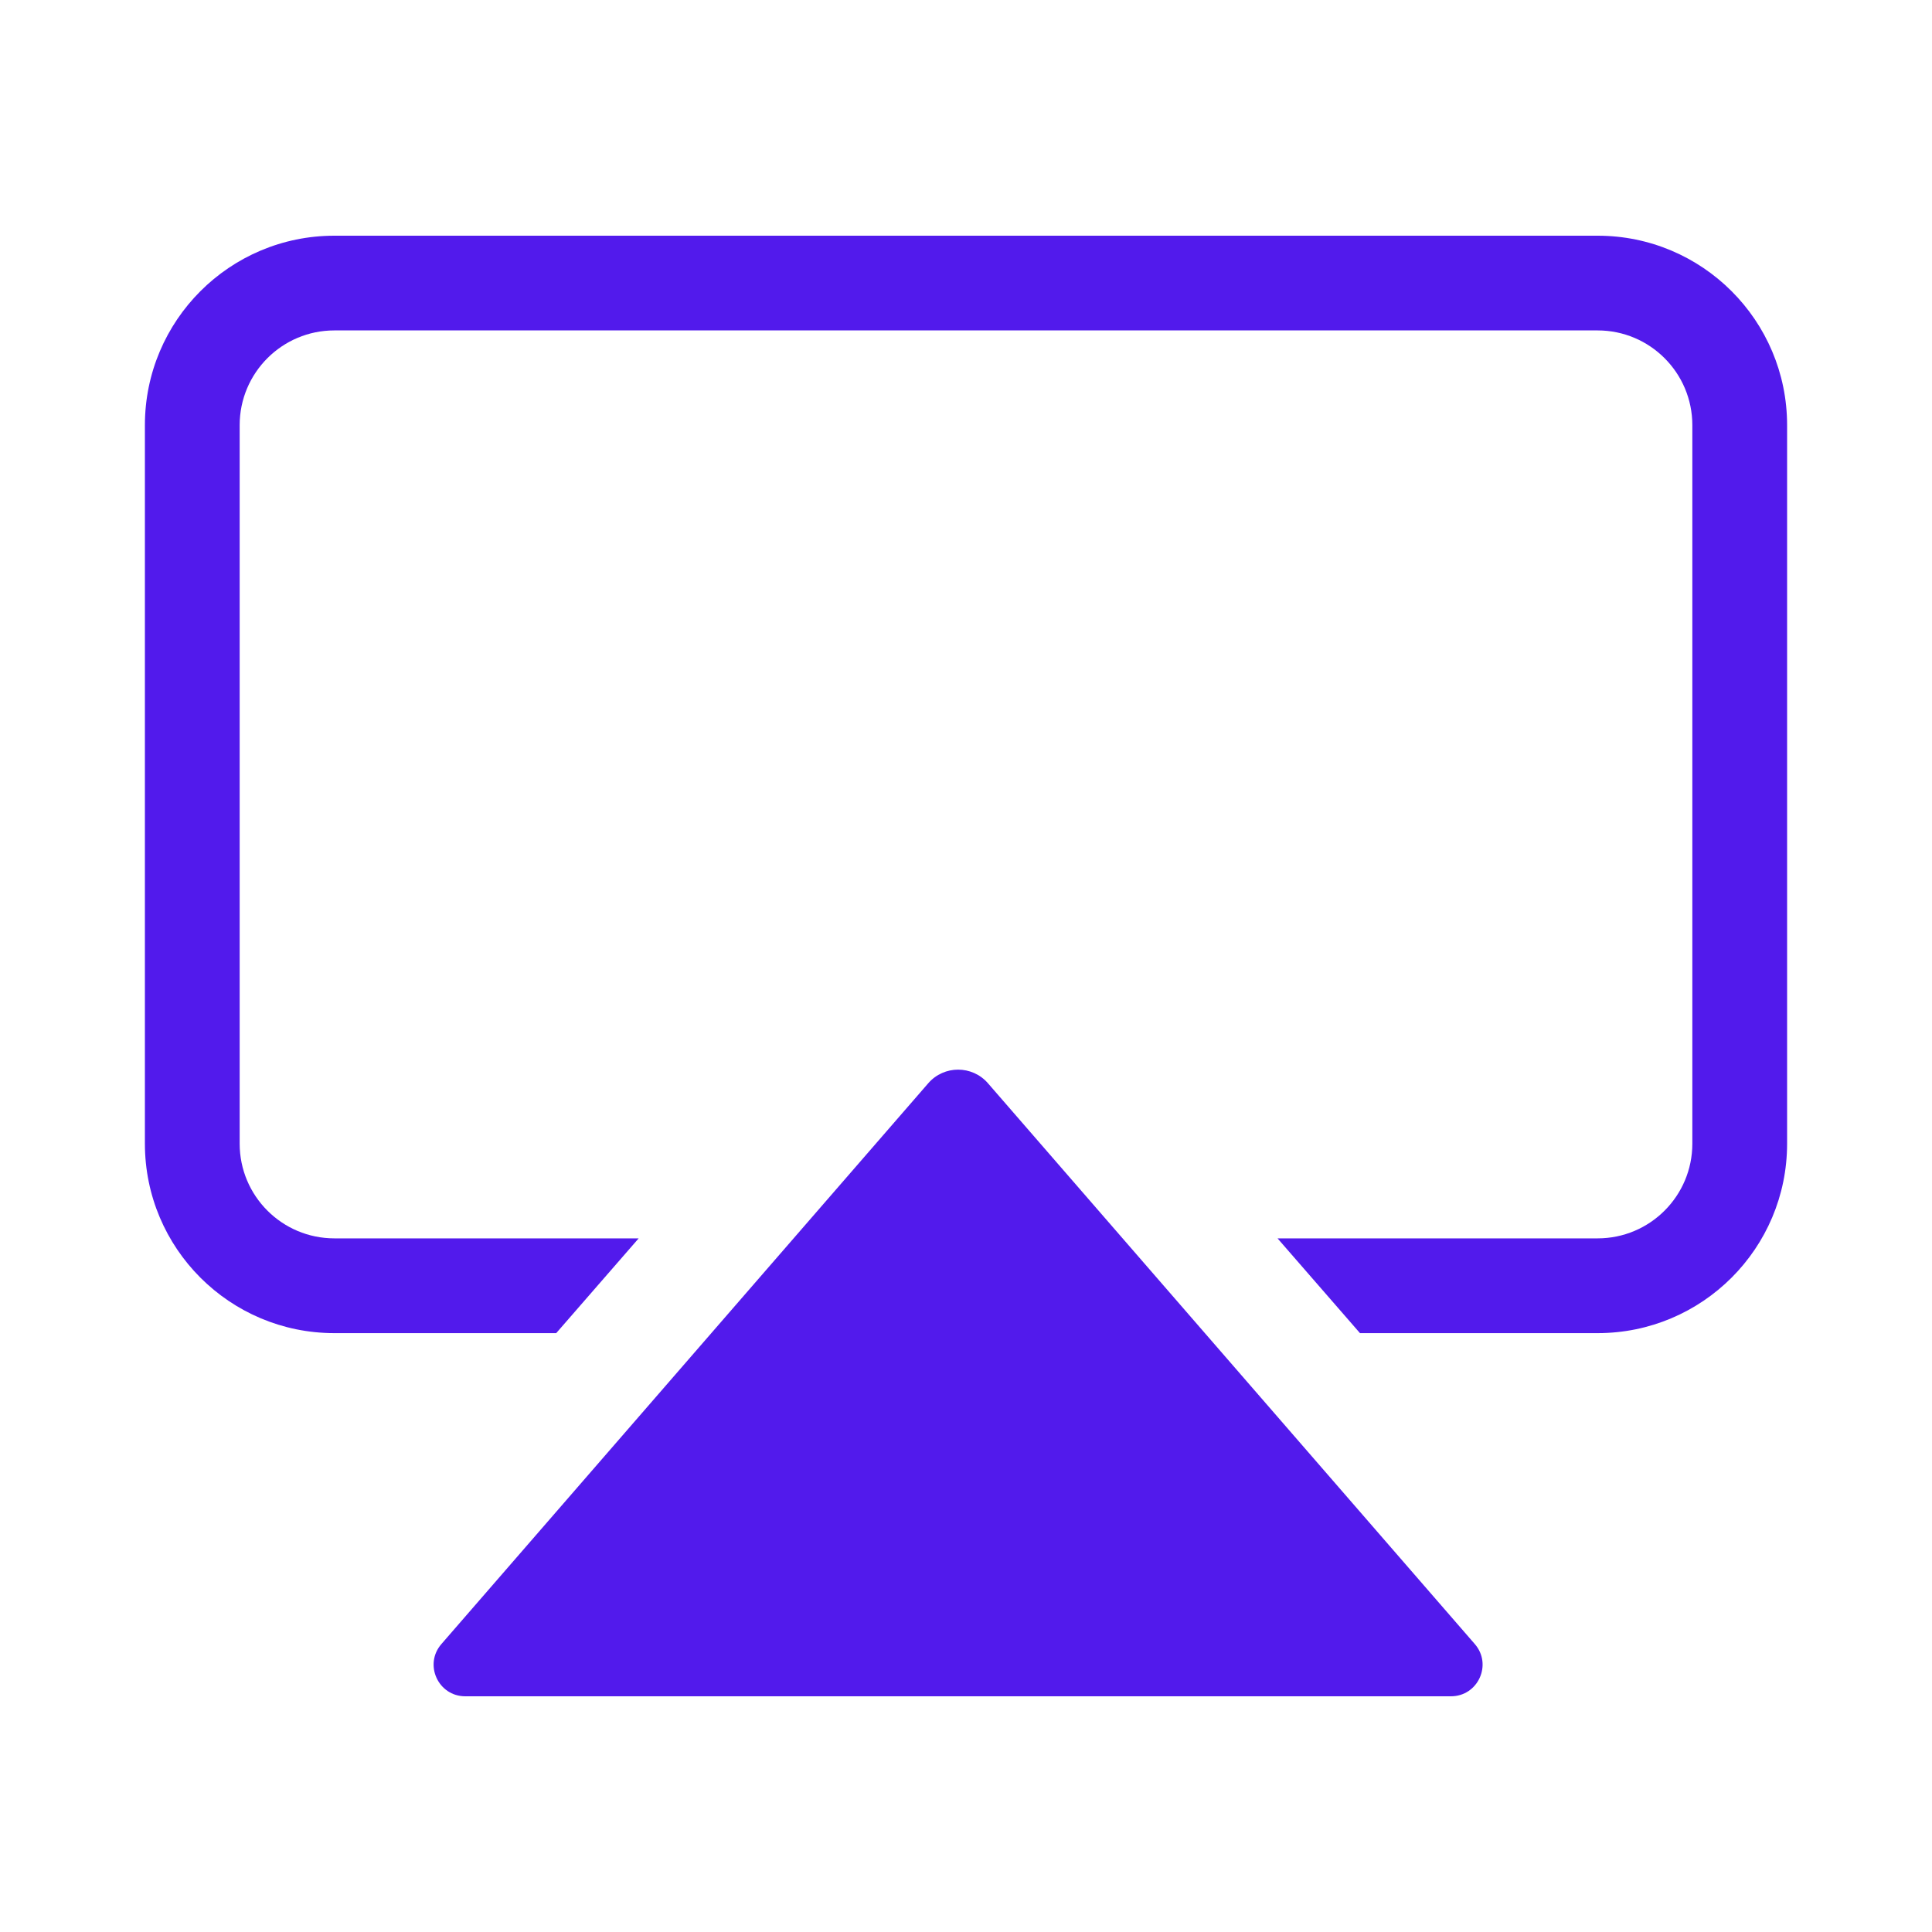 <?xml version="1.0" encoding="UTF-8"?>
<svg xmlns="http://www.w3.org/2000/svg" width="40" height="40" viewBox="0 0 40 40" fill="none">
  <path fill-rule="evenodd" clip-rule="evenodd" d="M33.077 6.841H6.923C5.84 6.841 4.962 7.72 4.962 8.803V23.678C4.962 24.761 5.84 25.639 6.923 25.639H13.223L11.516 27.601H6.923C4.756 27.601 3 25.845 3 23.678V8.803C3 6.636 4.756 4.88 6.923 4.88H33.077C35.244 4.88 37 6.636 37 8.803V23.678C37 25.845 35.244 27.601 33.077 27.601H28.157L26.45 25.639H33.077C34.16 25.639 35.038 24.761 35.038 23.678V8.803C35.038 7.72 34.16 6.841 33.077 6.841ZM20.454 22.427C20.128 22.052 19.545 22.052 19.219 22.427L9.139 34.038C8.771 34.461 9.072 35.12 9.633 35.12H30.04C30.601 35.12 30.902 34.461 30.534 34.038L20.454 22.427Z" fill="#521AEC"></path>
</svg>
